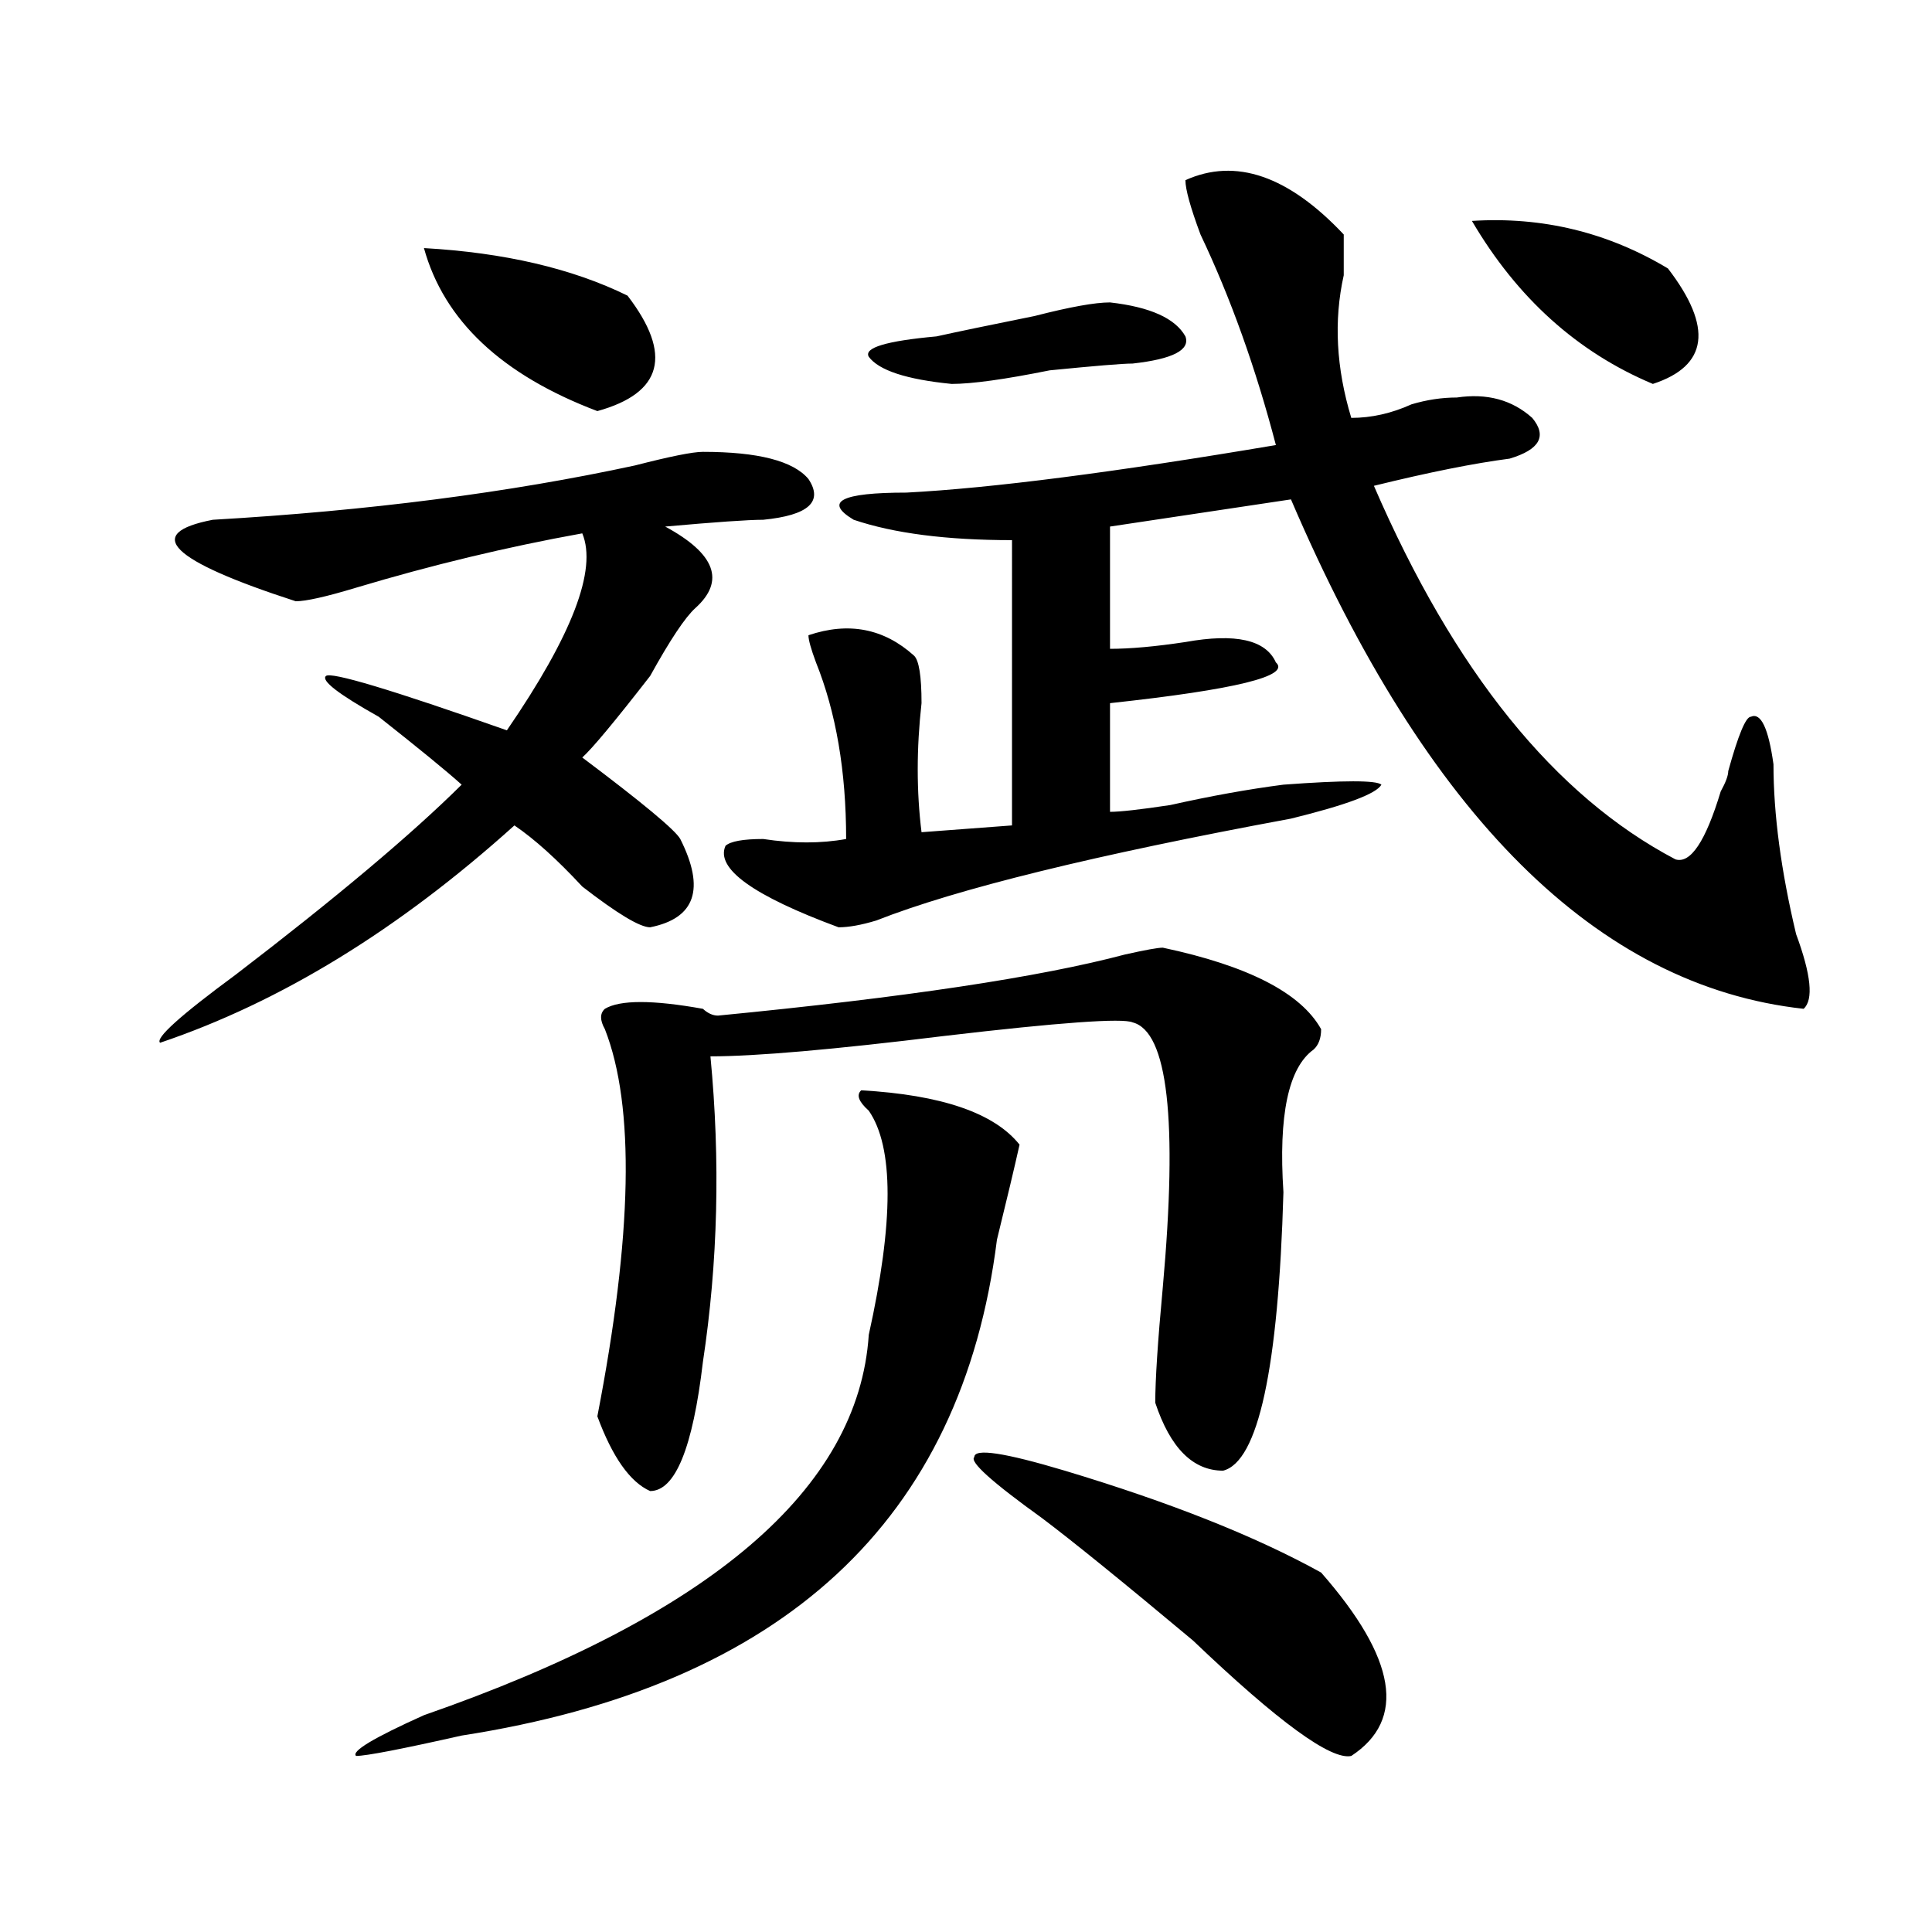 <?xml version="1.0" encoding="utf-8"?>
<!-- Generator: Adobe Illustrator 16.0.0, SVG Export Plug-In . SVG Version: 6.00 Build 0)  -->
<!DOCTYPE svg PUBLIC "-//W3C//DTD SVG 1.1//EN" "http://www.w3.org/Graphics/SVG/1.1/DTD/svg11.dtd">
<svg version="1.1" id="图层_1" xmlns="http://www.w3.org/2000/svg" xmlns:xlink="http://www.w3.org/1999/xlink" x="0px" y="0px"
	 width="1000px" height="1000px" viewBox="0 0 1000 1000" enable-background="new 0 0 1000 1000" xml:space="preserve">
<path d="M363.82,233.875c28.597,0,46.828,4.724,54.633,14.063c7.805,11.755,0,18.786-23.414,21.094
	c-7.805,0-24.755,1.208-50.73,3.516c25.976,14.063,31.219,28.125,15.609,42.188c-5.243,4.724-13.048,16.425-23.414,35.156
	c-18.231,23.456-29.938,37.519-35.121,42.188c31.219,23.456,48.108,37.519,50.73,42.188c12.987,25.817,7.805,41.034-15.609,45.703
	c-5.243,0-16.95-7.031-35.121-21.094c-13.048-14.063-24.755-24.609-35.121-31.641c-59.876,53.942-120.973,91.406-183.41,112.5
	c-2.622-2.308,10.366-14.063,39.023-35.156c52.011-39.825,91.034-72.62,117.07-98.438c-7.805-7.031-22.134-18.731-42.926-35.156
	c-20.853-11.7-29.938-18.731-27.316-21.094c2.562-2.308,33.78,7.031,93.656,28.125c33.78-49.219,46.828-83.167,39.023-101.953
	c-39.023,7.031-78.047,16.425-117.07,28.125c-15.609,4.724-26.036,7.031-31.219,7.031c-65.06-21.094-79.388-35.156-42.926-42.188
	c80.608-4.669,153.472-14.063,218.531-28.125C346.87,236.237,358.577,233.875,363.82,233.875z M445.77,564.344
	c41.585,2.362,68.901,11.755,81.949,28.125c-2.622,11.755-6.524,28.125-11.707,49.219
	C497.78,787.036,405.405,872.51,238.945,898.328c-31.219,7.031-49.45,10.547-54.633,10.547c-2.622-2.362,9.085-9.394,35.121-21.094
	C367.723,836.2,444.429,770.612,449.672,690.906c12.987-58.558,12.987-97.229,0-116.016
	C444.429,570.222,443.147,566.706,445.77,564.344z M219.434,128.406c41.585,2.362,76.706,10.547,105.363,24.609
	c23.414,30.487,18.171,50.427-15.609,59.766C259.737,194.05,229.8,165.925,219.434,128.406z M601.863,490.516
	c44.206,9.394,71.522,23.456,81.949,42.188c0,4.724-1.341,8.239-3.902,10.547c-13.048,9.394-18.231,34.003-15.609,73.828
	c-2.622,91.406-13.048,139.472-31.219,144.141c-15.609,0-27.316-11.7-35.121-35.156c0-11.7,1.28-31.641,3.902-59.766
	c7.805-86.683,2.562-132.386-15.609-137.109c-5.243-2.308-37.743,0-97.559,7.031c-57.255,7.031-97.559,10.547-120.973,10.547
	c5.183,53.942,3.902,106.677-3.902,158.203c-5.243,44.55-14.329,66.797-27.316,66.797c-10.427-4.669-19.512-17.578-27.316-38.672
	c18.171-93.714,19.512-160.511,3.902-200.391c-2.622-4.669-2.622-8.185,0-10.547c7.805-4.669,24.694-4.669,50.73,0
	c2.562,2.362,5.183,3.516,7.805,3.516c96.218-9.339,166.46-19.886,210.727-31.641C592.718,491.724,599.241,490.516,601.863,490.516z
	 M613.57,93.25c25.976-11.7,53.292-2.308,81.949,28.125c0,4.724,0,11.755,0,21.094c-5.243,23.456-3.902,48.065,3.902,73.828
	c10.366,0,20.792-2.308,31.219-7.031c7.805-2.308,15.609-3.516,23.414-3.516c15.609-2.308,28.597,1.208,39.023,10.547
	c7.805,9.394,3.902,16.425-11.707,21.094c-18.231,2.362-41.646,7.031-70.242,14.063c41.585,96.13,93.656,160.565,156.094,193.359
	c7.805,2.362,15.609-9.339,23.414-35.156c2.562-4.669,3.902-8.185,3.902-10.547c5.183-18.731,9.085-28.125,11.707-28.125
	c5.183-2.308,9.085,5.878,11.707,24.609c0,25.817,3.902,55.097,11.707,87.891c7.805,21.094,9.085,34.003,3.902,38.672
	c-106.704-11.7-195.117-99.591-265.359-263.672l-93.656,14.063v63.281c10.366,0,23.414-1.153,39.023-3.516
	c25.976-4.669,41.585-1.153,46.828,10.547c7.805,7.031-20.853,14.063-85.852,21.094v56.25c5.183,0,15.609-1.153,31.219-3.516
	c20.792-4.669,40.304-8.185,58.535-10.547c31.219-2.308,48.108-2.308,50.73,0c-2.622,4.724-18.231,10.547-46.828,17.578
	c-101.461,18.786-173.044,36.364-214.629,52.734c-7.805,2.362-14.329,3.516-19.512,3.516c-44.267-16.37-63.778-30.433-58.535-42.188
	c2.562-2.308,9.085-3.516,19.512-3.516c15.609,2.362,29.878,2.362,42.926,0c0-35.156-5.243-65.589-15.609-91.406
	c-2.622-7.031-3.902-11.7-3.902-14.063c20.792-7.031,39.023-3.516,54.633,10.547c2.562,2.362,3.902,10.547,3.902,24.609
	c-2.622,23.456-2.622,45.703,0,66.797l46.828-3.516V279.578c-33.841,0-61.157-3.516-81.949-10.547
	c-15.609-9.339-6.524-14.063,27.316-14.063c44.206-2.308,107.925-10.547,191.215-24.609
	c-10.427-39.825-23.414-76.136-39.023-108.984C616.132,107.313,613.57,97.974,613.57,93.25z M574.547,156.531
	c20.792,2.362,33.78,8.239,39.023,17.578c2.562,7.031-6.524,11.755-27.316,14.063c-5.243,0-19.512,1.208-42.926,3.516
	c-23.414,4.724-40.364,7.031-50.73,7.031c-23.414-2.308-37.743-7.031-42.926-14.063c-2.622-4.669,9.085-8.185,35.121-10.547
	c10.366-2.308,27.316-5.823,50.73-10.547C553.694,158.894,566.742,156.531,574.547,156.531z M551.133,761.219
	c54.633,16.425,98.839,34.003,132.68,52.734c39.023,44.494,44.206,76.135,15.609,94.922c-10.427,2.307-37.743-17.578-81.949-59.766
	c-36.462-30.487-62.438-51.526-78.047-63.281c-26.036-18.731-37.743-29.278-35.121-31.641
	C504.305,749.519,519.914,751.88,551.133,761.219z M761.859,114.344c36.401-2.308,70.242,5.878,101.461,24.609
	c23.414,30.487,20.792,50.427-7.805,59.766C816.492,182.349,785.273,154.224,761.859,114.344z"/>
</svg>
